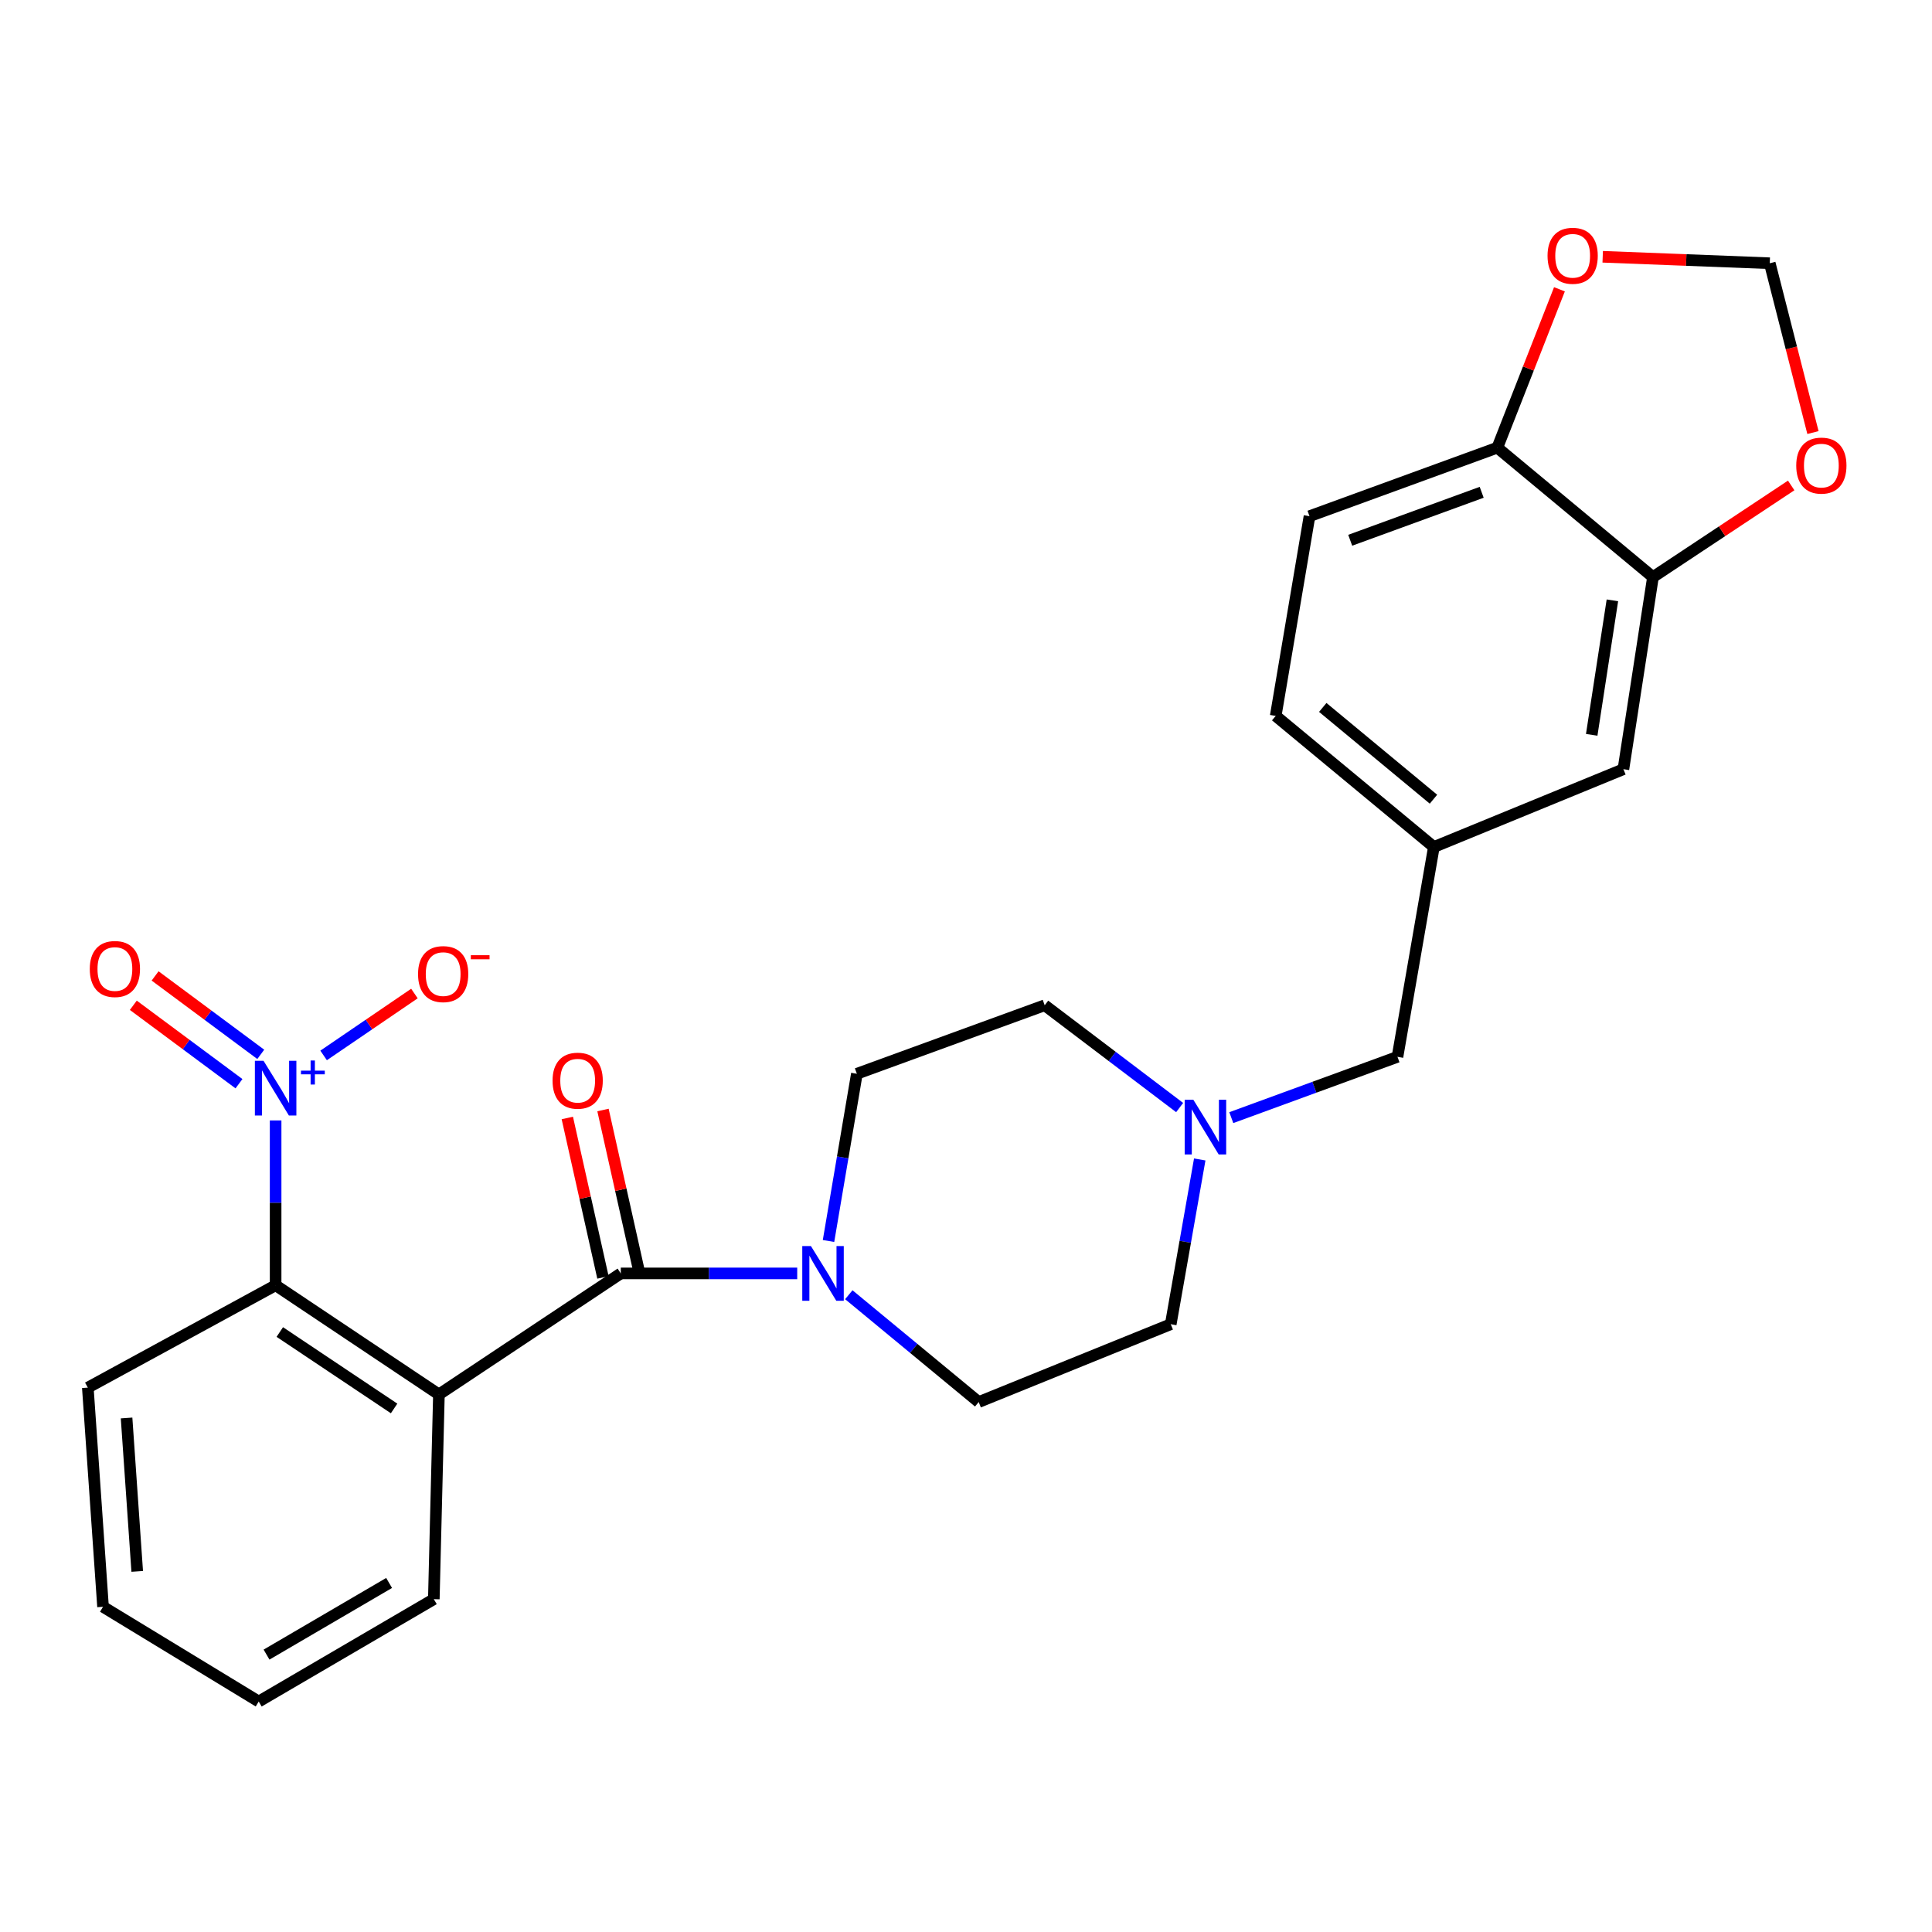 <?xml version='1.0' encoding='iso-8859-1'?>
<svg version='1.1' baseProfile='full'
              xmlns='http://www.w3.org/2000/svg'
                      xmlns:rdkit='http://www.rdkit.org/xml'
                      xmlns:xlink='http://www.w3.org/1999/xlink'
                  xml:space='preserve'
width='1000px' height='1000px' viewBox='0 0 1000 1000'>
<!-- END OF HEADER -->
<rect style='opacity:1.0;fill:#FFFFFF;stroke:none' width='1000' height='1000' x='0' y='0'> </rect>
<path class='bond-0' d='M 227.182,721.76 L 321.321,659.116' style='fill:none;fill-rule:evenodd;stroke:#000000;stroke-width:6px;stroke-linecap:butt;stroke-linejoin:miter;stroke-opacity:1' />
<path class='bond-2' d='M 227.182,721.76 L 142.663,665.245' style='fill:none;fill-rule:evenodd;stroke:#000000;stroke-width:6px;stroke-linecap:butt;stroke-linejoin:miter;stroke-opacity:1' />
<path class='bond-2' d='M 203.986,729.012 L 144.823,689.452' style='fill:none;fill-rule:evenodd;stroke:#000000;stroke-width:6px;stroke-linecap:butt;stroke-linejoin:miter;stroke-opacity:1' />
<path class='bond-21' d='M 227.182,721.76 L 224.544,827.725' style='fill:none;fill-rule:evenodd;stroke:#000000;stroke-width:6px;stroke-linecap:butt;stroke-linejoin:miter;stroke-opacity:1' />
<path class='bond-3' d='M 321.321,659.116 L 366.978,659.116' style='fill:none;fill-rule:evenodd;stroke:#000000;stroke-width:6px;stroke-linecap:butt;stroke-linejoin:miter;stroke-opacity:1' />
<path class='bond-3' d='M 366.978,659.116 L 412.636,659.116' style='fill:none;fill-rule:evenodd;stroke:#0000FF;stroke-width:6px;stroke-linecap:butt;stroke-linejoin:miter;stroke-opacity:1' />
<path class='bond-10' d='M 330.554,657.052 L 321.331,615.793' style='fill:none;fill-rule:evenodd;stroke:#000000;stroke-width:6px;stroke-linecap:butt;stroke-linejoin:miter;stroke-opacity:1' />
<path class='bond-10' d='M 321.331,615.793 L 312.107,574.534' style='fill:none;fill-rule:evenodd;stroke:#FF0000;stroke-width:6px;stroke-linecap:butt;stroke-linejoin:miter;stroke-opacity:1' />
<path class='bond-10' d='M 312.087,661.18 L 302.864,619.921' style='fill:none;fill-rule:evenodd;stroke:#000000;stroke-width:6px;stroke-linecap:butt;stroke-linejoin:miter;stroke-opacity:1' />
<path class='bond-10' d='M 302.864,619.921 L 293.641,578.662' style='fill:none;fill-rule:evenodd;stroke:#FF0000;stroke-width:6px;stroke-linecap:butt;stroke-linejoin:miter;stroke-opacity:1' />
<path class='bond-1' d='M 142.663,579.933 L 142.663,622.589' style='fill:none;fill-rule:evenodd;stroke:#0000FF;stroke-width:6px;stroke-linecap:butt;stroke-linejoin:miter;stroke-opacity:1' />
<path class='bond-1' d='M 142.663,622.589 L 142.663,665.245' style='fill:none;fill-rule:evenodd;stroke:#000000;stroke-width:6px;stroke-linecap:butt;stroke-linejoin:miter;stroke-opacity:1' />
<path class='bond-6' d='M 167.503,546.29 L 191.005,530.269' style='fill:none;fill-rule:evenodd;stroke:#0000FF;stroke-width:6px;stroke-linecap:butt;stroke-linejoin:miter;stroke-opacity:1' />
<path class='bond-6' d='M 191.005,530.269 L 214.507,514.249' style='fill:none;fill-rule:evenodd;stroke:#FF0000;stroke-width:6px;stroke-linecap:butt;stroke-linejoin:miter;stroke-opacity:1' />
<path class='bond-8' d='M 134.971,545.731 L 107.626,525.435' style='fill:none;fill-rule:evenodd;stroke:#0000FF;stroke-width:6px;stroke-linecap:butt;stroke-linejoin:miter;stroke-opacity:1' />
<path class='bond-8' d='M 107.626,525.435 L 80.282,505.139' style='fill:none;fill-rule:evenodd;stroke:#FF0000;stroke-width:6px;stroke-linecap:butt;stroke-linejoin:miter;stroke-opacity:1' />
<path class='bond-8' d='M 123.694,560.925 L 96.349,540.629' style='fill:none;fill-rule:evenodd;stroke:#0000FF;stroke-width:6px;stroke-linecap:butt;stroke-linejoin:miter;stroke-opacity:1' />
<path class='bond-8' d='M 96.349,540.629 L 69.004,520.333' style='fill:none;fill-rule:evenodd;stroke:#FF0000;stroke-width:6px;stroke-linecap:butt;stroke-linejoin:miter;stroke-opacity:1' />
<path class='bond-23' d='M 142.663,665.245 L 45.455,718.238' style='fill:none;fill-rule:evenodd;stroke:#000000;stroke-width:6px;stroke-linecap:butt;stroke-linejoin:miter;stroke-opacity:1' />
<path class='bond-14' d='M 428.838,642.336 L 436.178,599.058' style='fill:none;fill-rule:evenodd;stroke:#0000FF;stroke-width:6px;stroke-linecap:butt;stroke-linejoin:miter;stroke-opacity:1' />
<path class='bond-14' d='M 436.178,599.058 L 443.517,555.78' style='fill:none;fill-rule:evenodd;stroke:#000000;stroke-width:6px;stroke-linecap:butt;stroke-linejoin:miter;stroke-opacity:1' />
<path class='bond-15' d='M 439.346,670.151 L 472.958,697.926' style='fill:none;fill-rule:evenodd;stroke:#0000FF;stroke-width:6px;stroke-linecap:butt;stroke-linejoin:miter;stroke-opacity:1' />
<path class='bond-15' d='M 472.958,697.926 L 506.57,725.702' style='fill:none;fill-rule:evenodd;stroke:#000000;stroke-width:6px;stroke-linecap:butt;stroke-linejoin:miter;stroke-opacity:1' />
<path class='bond-4' d='M 620.983,600.135 L 613.479,642.771' style='fill:none;fill-rule:evenodd;stroke:#0000FF;stroke-width:6px;stroke-linecap:butt;stroke-linejoin:miter;stroke-opacity:1' />
<path class='bond-4' d='M 613.479,642.771 L 605.975,685.408' style='fill:none;fill-rule:evenodd;stroke:#000000;stroke-width:6px;stroke-linecap:butt;stroke-linejoin:miter;stroke-opacity:1' />
<path class='bond-17' d='M 637.317,578.487 L 680.326,562.75' style='fill:none;fill-rule:evenodd;stroke:#0000FF;stroke-width:6px;stroke-linecap:butt;stroke-linejoin:miter;stroke-opacity:1' />
<path class='bond-17' d='M 680.326,562.75 L 723.336,547.012' style='fill:none;fill-rule:evenodd;stroke:#000000;stroke-width:6px;stroke-linecap:butt;stroke-linejoin:miter;stroke-opacity:1' />
<path class='bond-27' d='M 610.581,573.266 L 575.658,546.793' style='fill:none;fill-rule:evenodd;stroke:#0000FF;stroke-width:6px;stroke-linecap:butt;stroke-linejoin:miter;stroke-opacity:1' />
<path class='bond-27' d='M 575.658,546.793 L 540.735,520.321' style='fill:none;fill-rule:evenodd;stroke:#000000;stroke-width:6px;stroke-linecap:butt;stroke-linejoin:miter;stroke-opacity:1' />
<path class='bond-5' d='M 855.571,298.699 L 840.275,398.136' style='fill:none;fill-rule:evenodd;stroke:#000000;stroke-width:6px;stroke-linecap:butt;stroke-linejoin:miter;stroke-opacity:1' />
<path class='bond-5' d='M 834.574,310.738 L 823.867,380.343' style='fill:none;fill-rule:evenodd;stroke:#000000;stroke-width:6px;stroke-linecap:butt;stroke-linejoin:miter;stroke-opacity:1' />
<path class='bond-9' d='M 855.571,298.699 L 891.343,274.982' style='fill:none;fill-rule:evenodd;stroke:#000000;stroke-width:6px;stroke-linecap:butt;stroke-linejoin:miter;stroke-opacity:1' />
<path class='bond-9' d='M 891.343,274.982 L 927.115,251.265' style='fill:none;fill-rule:evenodd;stroke:#FF0000;stroke-width:6px;stroke-linecap:butt;stroke-linejoin:miter;stroke-opacity:1' />
<path class='bond-28' d='M 855.571,298.699 L 775.015,231.714' style='fill:none;fill-rule:evenodd;stroke:#000000;stroke-width:6px;stroke-linecap:butt;stroke-linejoin:miter;stroke-opacity:1' />
<path class='bond-7' d='M 775.015,231.714 L 677.796,267.183' style='fill:none;fill-rule:evenodd;stroke:#000000;stroke-width:6px;stroke-linecap:butt;stroke-linejoin:miter;stroke-opacity:1' />
<path class='bond-7' d='M 766.917,254.811 L 698.864,279.639' style='fill:none;fill-rule:evenodd;stroke:#000000;stroke-width:6px;stroke-linecap:butt;stroke-linejoin:miter;stroke-opacity:1' />
<path class='bond-11' d='M 775.015,231.714 L 791.092,190.726' style='fill:none;fill-rule:evenodd;stroke:#000000;stroke-width:6px;stroke-linecap:butt;stroke-linejoin:miter;stroke-opacity:1' />
<path class='bond-11' d='M 791.092,190.726 L 807.169,149.738' style='fill:none;fill-rule:evenodd;stroke:#FF0000;stroke-width:6px;stroke-linecap:butt;stroke-linejoin:miter;stroke-opacity:1' />
<path class='bond-12' d='M 938.387,223.892 L 927.207,180.072' style='fill:none;fill-rule:evenodd;stroke:#FF0000;stroke-width:6px;stroke-linecap:butt;stroke-linejoin:miter;stroke-opacity:1' />
<path class='bond-12' d='M 927.207,180.072 L 916.028,136.251' style='fill:none;fill-rule:evenodd;stroke:#000000;stroke-width:6px;stroke-linecap:butt;stroke-linejoin:miter;stroke-opacity:1' />
<path class='bond-29' d='M 829.557,132.91 L 872.793,134.58' style='fill:none;fill-rule:evenodd;stroke:#FF0000;stroke-width:6px;stroke-linecap:butt;stroke-linejoin:miter;stroke-opacity:1' />
<path class='bond-29' d='M 872.793,134.58 L 916.028,136.251' style='fill:none;fill-rule:evenodd;stroke:#000000;stroke-width:6px;stroke-linecap:butt;stroke-linejoin:miter;stroke-opacity:1' />
<path class='bond-13' d='M 840.275,398.136 L 742.163,438.409' style='fill:none;fill-rule:evenodd;stroke:#000000;stroke-width:6px;stroke-linecap:butt;stroke-linejoin:miter;stroke-opacity:1' />
<path class='bond-19' d='M 443.517,555.78 L 540.735,520.321' style='fill:none;fill-rule:evenodd;stroke:#000000;stroke-width:6px;stroke-linecap:butt;stroke-linejoin:miter;stroke-opacity:1' />
<path class='bond-20' d='M 506.57,725.702 L 605.975,685.408' style='fill:none;fill-rule:evenodd;stroke:#000000;stroke-width:6px;stroke-linecap:butt;stroke-linejoin:miter;stroke-opacity:1' />
<path class='bond-16' d='M 742.163,438.409 L 723.336,547.012' style='fill:none;fill-rule:evenodd;stroke:#000000;stroke-width:6px;stroke-linecap:butt;stroke-linejoin:miter;stroke-opacity:1' />
<path class='bond-22' d='M 742.163,438.409 L 660.303,370.551' style='fill:none;fill-rule:evenodd;stroke:#000000;stroke-width:6px;stroke-linecap:butt;stroke-linejoin:miter;stroke-opacity:1' />
<path class='bond-22' d='M 741.96,413.662 L 684.658,366.162' style='fill:none;fill-rule:evenodd;stroke:#000000;stroke-width:6px;stroke-linecap:butt;stroke-linejoin:miter;stroke-opacity:1' />
<path class='bond-18' d='M 677.796,267.183 L 660.303,370.551' style='fill:none;fill-rule:evenodd;stroke:#000000;stroke-width:6px;stroke-linecap:butt;stroke-linejoin:miter;stroke-opacity:1' />
<path class='bond-24' d='M 224.544,827.725 L 133.916,880.707' style='fill:none;fill-rule:evenodd;stroke:#000000;stroke-width:6px;stroke-linecap:butt;stroke-linejoin:miter;stroke-opacity:1' />
<path class='bond-24' d='M 201.399,819.336 L 137.96,856.424' style='fill:none;fill-rule:evenodd;stroke:#000000;stroke-width:6px;stroke-linecap:butt;stroke-linejoin:miter;stroke-opacity:1' />
<path class='bond-26' d='M 45.455,718.238 L 53.328,831.677' style='fill:none;fill-rule:evenodd;stroke:#000000;stroke-width:6px;stroke-linecap:butt;stroke-linejoin:miter;stroke-opacity:1' />
<path class='bond-26' d='M 65.513,733.944 L 71.024,813.351' style='fill:none;fill-rule:evenodd;stroke:#000000;stroke-width:6px;stroke-linecap:butt;stroke-linejoin:miter;stroke-opacity:1' />
<path class='bond-25' d='M 133.916,880.707 L 53.328,831.677' style='fill:none;fill-rule:evenodd;stroke:#000000;stroke-width:6px;stroke-linecap:butt;stroke-linejoin:miter;stroke-opacity:1' />
<path  class='atom-2' d='M 136.403 549.062
L 145.683 564.062
Q 146.603 565.542, 148.083 568.222
Q 149.563 570.902, 149.643 571.062
L 149.643 549.062
L 153.403 549.062
L 153.403 577.382
L 149.523 577.382
L 139.563 560.982
Q 138.403 559.062, 137.163 556.862
Q 135.963 554.662, 135.603 553.982
L 135.603 577.382
L 131.923 577.382
L 131.923 549.062
L 136.403 549.062
' fill='#0000FF'/>
<path  class='atom-2' d='M 155.779 554.167
L 160.768 554.167
L 160.768 548.914
L 162.986 548.914
L 162.986 554.167
L 168.107 554.167
L 168.107 556.068
L 162.986 556.068
L 162.986 561.348
L 160.768 561.348
L 160.768 556.068
L 155.779 556.068
L 155.779 554.167
' fill='#0000FF'/>
<path  class='atom-4' d='M 419.733 644.956
L 429.013 659.956
Q 429.933 661.436, 431.413 664.116
Q 432.893 666.796, 432.973 666.956
L 432.973 644.956
L 436.733 644.956
L 436.733 673.276
L 432.853 673.276
L 422.893 656.876
Q 421.733 654.956, 420.493 652.756
Q 419.293 650.556, 418.933 649.876
L 418.933 673.276
L 415.253 673.276
L 415.253 644.956
L 419.733 644.956
' fill='#0000FF'/>
<path  class='atom-5' d='M 617.67 569.225
L 626.95 584.225
Q 627.87 585.705, 629.35 588.385
Q 630.83 591.065, 630.91 591.225
L 630.91 569.225
L 634.67 569.225
L 634.67 597.545
L 630.79 597.545
L 620.83 581.145
Q 619.67 579.225, 618.43 577.025
Q 617.23 574.825, 616.87 574.145
L 616.87 597.545
L 613.19 597.545
L 613.19 569.225
L 617.67 569.225
' fill='#0000FF'/>
<path  class='atom-7' d='M 216.379 504.191
Q 216.379 497.391, 219.739 493.591
Q 223.099 489.791, 229.379 489.791
Q 235.659 489.791, 239.019 493.591
Q 242.379 497.391, 242.379 504.191
Q 242.379 511.071, 238.979 514.991
Q 235.579 518.871, 229.379 518.871
Q 223.139 518.871, 219.739 514.991
Q 216.379 511.111, 216.379 504.191
M 229.379 515.671
Q 233.699 515.671, 236.019 512.791
Q 238.379 509.871, 238.379 504.191
Q 238.379 498.631, 236.019 495.831
Q 233.699 492.991, 229.379 492.991
Q 225.059 492.991, 222.699 495.791
Q 220.379 498.591, 220.379 504.191
Q 220.379 509.911, 222.699 512.791
Q 225.059 515.671, 229.379 515.671
' fill='#FF0000'/>
<path  class='atom-7' d='M 243.699 494.414
L 253.388 494.414
L 253.388 496.526
L 243.699 496.526
L 243.699 494.414
' fill='#FF0000'/>
<path  class='atom-9' d='M 46.468 501.553
Q 46.468 494.753, 49.828 490.953
Q 53.188 487.153, 59.468 487.153
Q 65.748 487.153, 69.108 490.953
Q 72.468 494.753, 72.468 501.553
Q 72.468 508.433, 69.068 512.353
Q 65.668 516.233, 59.468 516.233
Q 53.228 516.233, 49.828 512.353
Q 46.468 508.473, 46.468 501.553
M 59.468 513.033
Q 63.788 513.033, 66.108 510.153
Q 68.468 507.233, 68.468 501.553
Q 68.468 495.993, 66.108 493.193
Q 63.788 490.353, 59.468 490.353
Q 55.148 490.353, 52.788 493.153
Q 50.468 495.953, 50.468 501.553
Q 50.468 507.273, 52.788 510.153
Q 55.148 513.033, 59.468 513.033
' fill='#FF0000'/>
<path  class='atom-10' d='M 929.729 240.992
Q 929.729 234.192, 933.089 230.392
Q 936.449 226.592, 942.729 226.592
Q 949.009 226.592, 952.369 230.392
Q 955.729 234.192, 955.729 240.992
Q 955.729 247.872, 952.329 251.792
Q 948.929 255.672, 942.729 255.672
Q 936.489 255.672, 933.089 251.792
Q 929.729 247.912, 929.729 240.992
M 942.729 252.472
Q 947.049 252.472, 949.369 249.592
Q 951.729 246.672, 951.729 240.992
Q 951.729 235.432, 949.369 232.632
Q 947.049 229.792, 942.729 229.792
Q 938.409 229.792, 936.049 232.592
Q 933.729 235.392, 933.729 240.992
Q 933.729 246.712, 936.049 249.592
Q 938.409 252.472, 942.729 252.472
' fill='#FF0000'/>
<path  class='atom-11' d='M 286.003 559.36
Q 286.003 552.56, 289.363 548.76
Q 292.723 544.96, 299.003 544.96
Q 305.283 544.96, 308.643 548.76
Q 312.003 552.56, 312.003 559.36
Q 312.003 566.24, 308.603 570.16
Q 305.203 574.04, 299.003 574.04
Q 292.763 574.04, 289.363 570.16
Q 286.003 566.28, 286.003 559.36
M 299.003 570.84
Q 303.323 570.84, 305.643 567.96
Q 308.003 565.04, 308.003 559.36
Q 308.003 553.8, 305.643 551
Q 303.323 548.16, 299.003 548.16
Q 294.683 548.16, 292.323 550.96
Q 290.003 553.76, 290.003 559.36
Q 290.003 565.08, 292.323 567.96
Q 294.683 570.84, 299.003 570.84
' fill='#FF0000'/>
<path  class='atom-12' d='M 801.005 132.389
Q 801.005 125.589, 804.365 121.789
Q 807.725 117.989, 814.005 117.989
Q 820.285 117.989, 823.645 121.789
Q 827.005 125.589, 827.005 132.389
Q 827.005 139.269, 823.605 143.189
Q 820.205 147.069, 814.005 147.069
Q 807.765 147.069, 804.365 143.189
Q 801.005 139.309, 801.005 132.389
M 814.005 143.869
Q 818.325 143.869, 820.645 140.989
Q 823.005 138.069, 823.005 132.389
Q 823.005 126.829, 820.645 124.029
Q 818.325 121.189, 814.005 121.189
Q 809.685 121.189, 807.325 123.989
Q 805.005 126.789, 805.005 132.389
Q 805.005 138.109, 807.325 140.989
Q 809.685 143.869, 814.005 143.869
' fill='#FF0000'/>
</svg>
